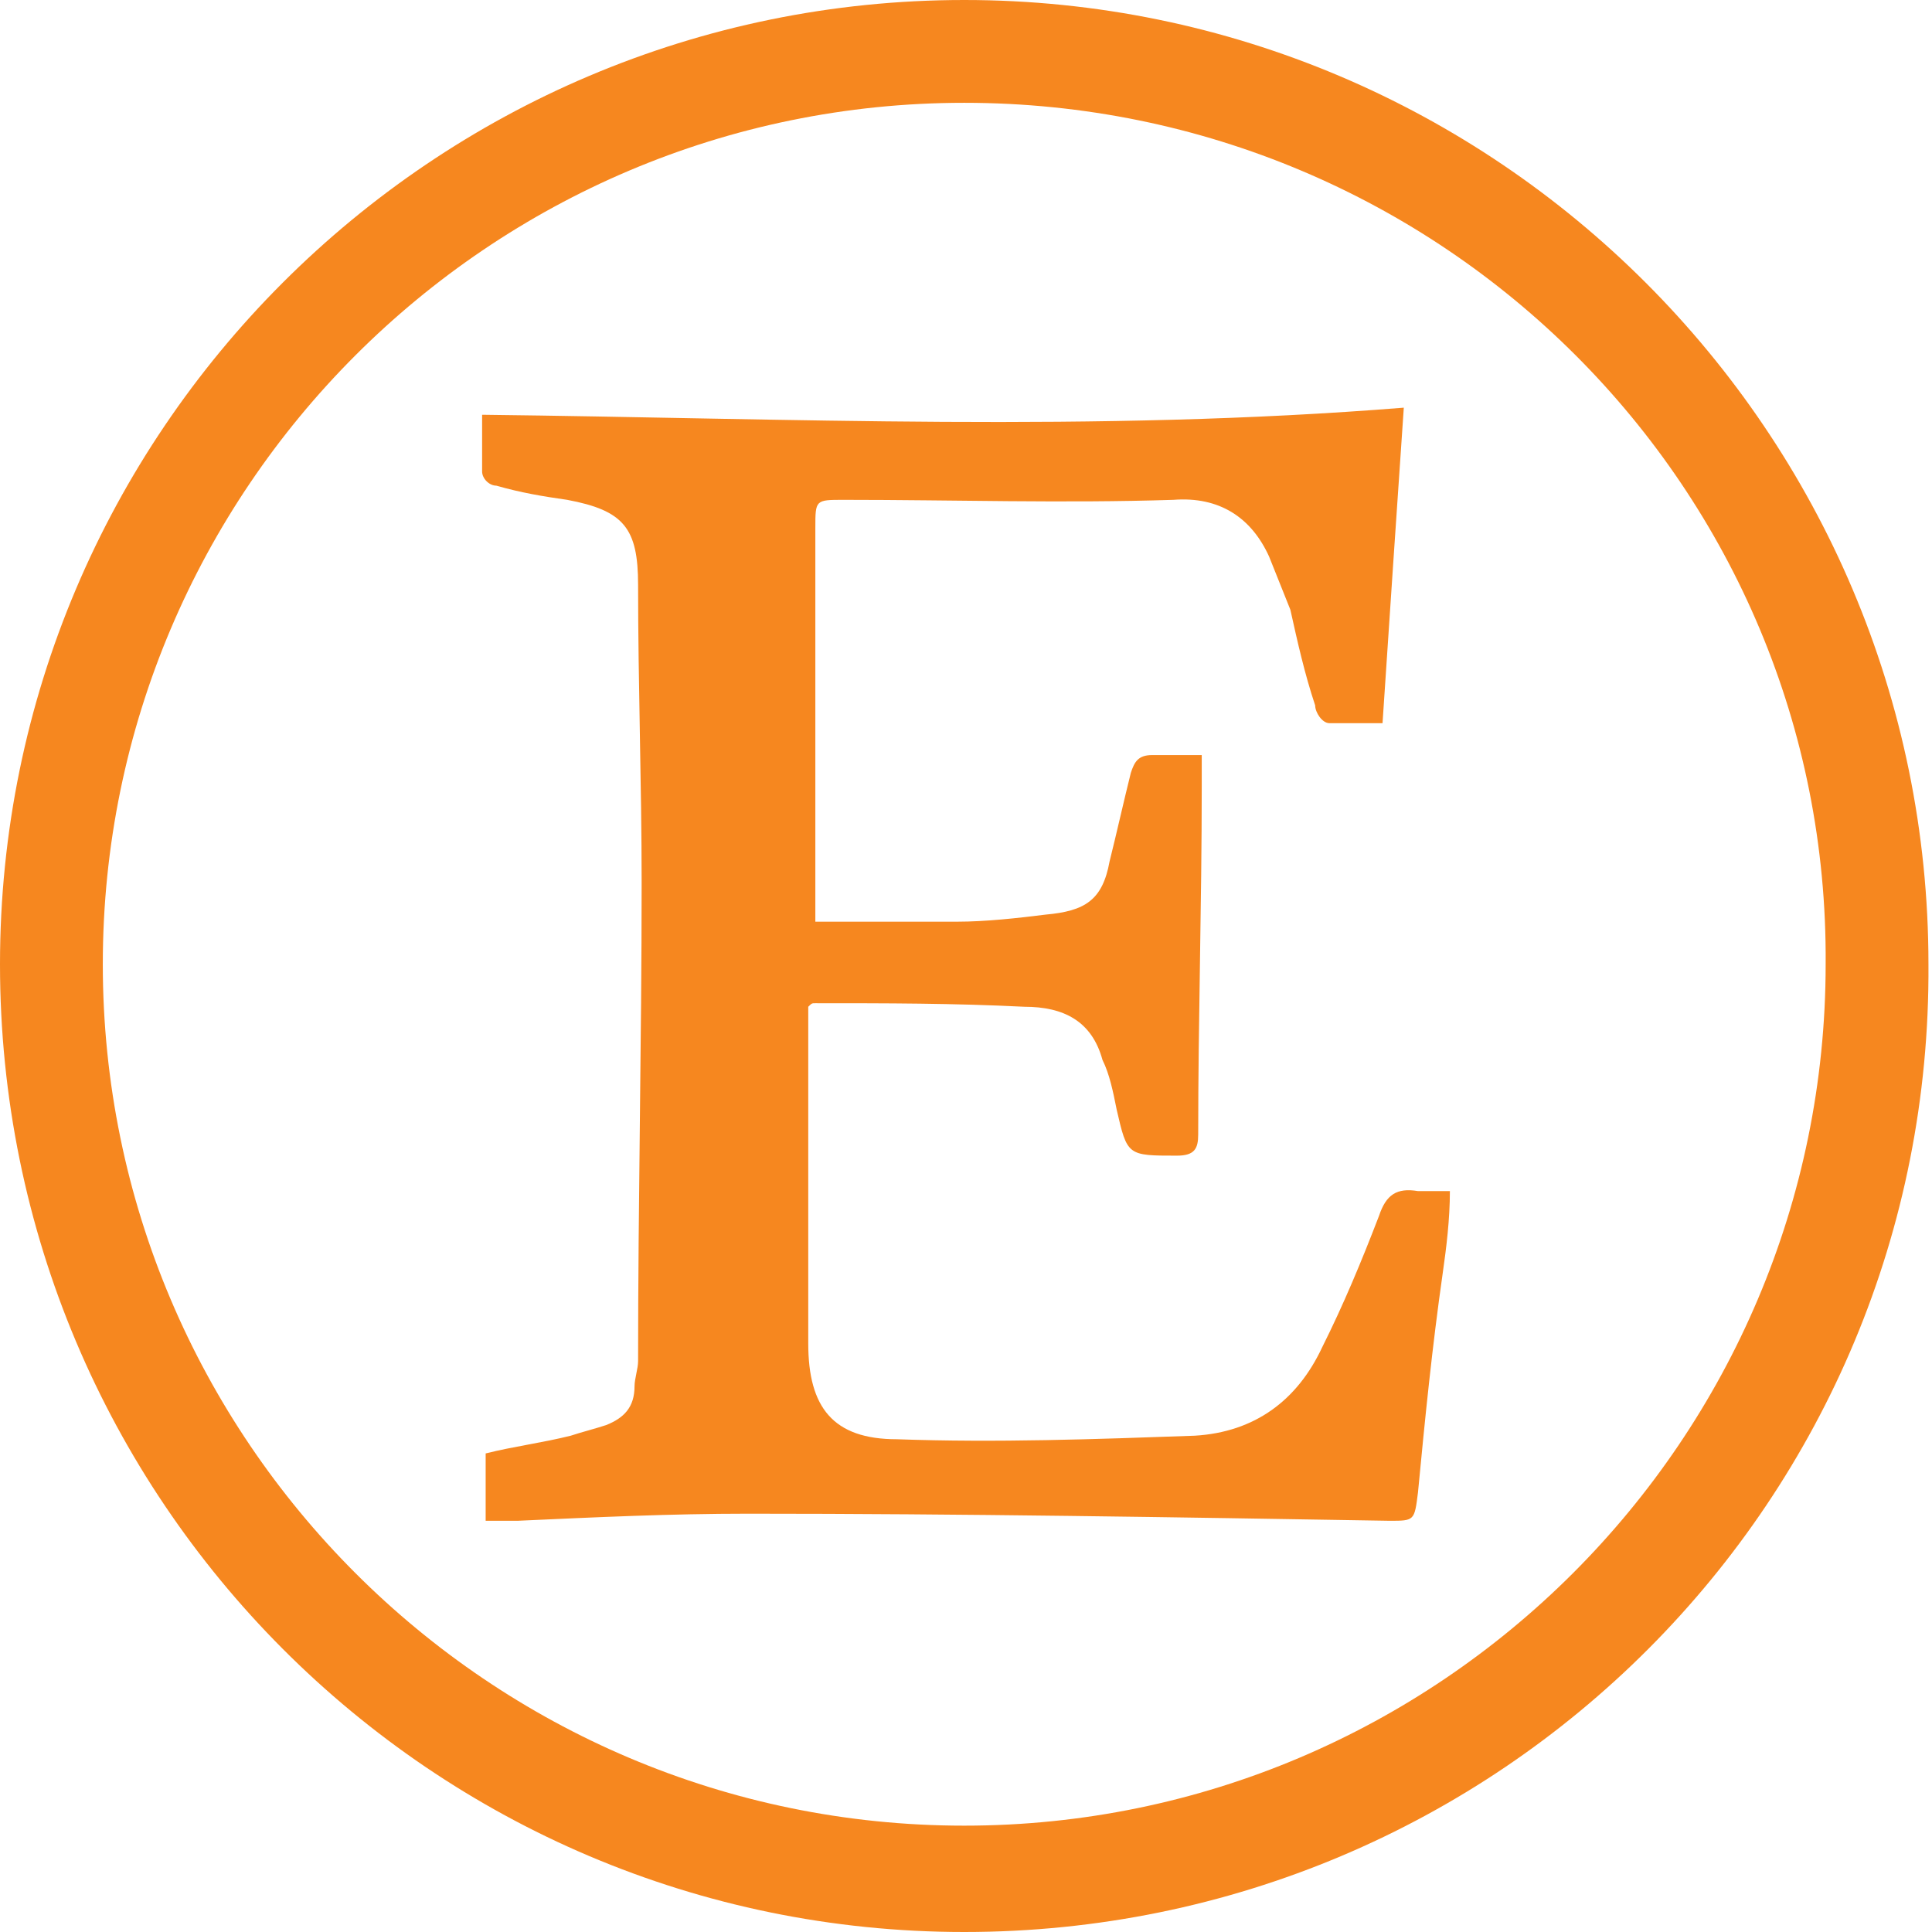 <?xml version="1.0" encoding="utf-8"?>
<!-- Generator: Adobe Illustrator 23.0.1, SVG Export Plug-In . SVG Version: 6.00 Build 0)  -->
<svg version="1.1" id="Layer_1" xmlns="http://www.w3.org/2000/svg" xmlns:xlink="http://www.w3.org/1999/xlink" x="0px" y="0px"
	 viewBox="0 0 54.5 54.5" style="enable-background:new 0 0 54.5 54.5;" xml:space="preserve">
<style type="text/css">
	.st0{fill:#235A9C;}
	.st1{fill-rule:evenodd;clip-rule:evenodd;fill:#235A9C;}
	.st2{fill:url(#SVGID_1_);}
	.st3{fill:#4172B7;}
	.st4{fill:#F6871F;}
</style>
<g>
	<path class="st4" d="M40.7,35.9c-0.3,2.1-0.5,4.1-0.7,6.2c-0.1,0.8-0.1,0.8-0.8,0.8c-6-0.1-12.1-0.2-18.1-0.2
		c-2.2,0-4.3,0.1-6.5,0.2c-0.3,0-0.6,0-0.9,0c0-0.6,0-1.2,0-1.9c0.8-0.2,1.6-0.3,2.4-0.5c0.3-0.1,0.7-0.2,1-0.3
		c0.5-0.2,0.8-0.5,0.8-1.1c0-0.2,0.1-0.5,0.1-0.7c0-4.5,0.1-9,0.1-13.5c0-2.8-0.1-5.6-0.1-8.4c0-1.6-0.4-2.1-2-2.4
		c-0.7-0.1-1.3-0.2-2-0.4c-0.2,0-0.4-0.2-0.4-0.4c0-0.5,0-1,0-1.6c8.7,0.1,17.3,0.5,26-0.2c-0.2,2.9-0.4,5.9-0.6,8.9
		c-0.5,0-1,0-1.5,0c-0.2,0-0.4-0.3-0.4-0.5c-0.3-0.9-0.5-1.8-0.7-2.7c-0.2-0.5-0.4-1-0.6-1.5c-0.5-1.1-1.4-1.7-2.7-1.6
		c-3.1,0.1-6.2,0-9.3,0c-0.8,0-0.8,0-0.8,0.8c0,3.5,0,7,0,10.5c0,0.2,0,0.4,0,0.6c1.4,0,2.7,0,4,0c0.8,0,1.7-0.1,2.5-0.2
		c1.1-0.1,1.6-0.4,1.8-1.5c0.2-0.8,0.4-1.7,0.6-2.5c0.1-0.3,0.2-0.5,0.6-0.5c0.5,0,0.9,0,1.4,0c0,0.3,0,0.6,0,0.9
		c0,3.3-0.1,6.6-0.1,9.8c0,0.4-0.1,0.6-0.6,0.6c-1.4,0-1.4,0-1.7-1.3c-0.1-0.5-0.2-1-0.4-1.4c-0.3-1.1-1.1-1.5-2.2-1.5
		c-2-0.1-3.9-0.1-5.9-0.1c-0.1,0-0.1,0-0.2,0.1c0,0.2,0,0.4,0,0.7c0,2.9,0,5.8,0,8.8c0,1.8,0.7,2.7,2.5,2.7c2.8,0.1,5.6,0,8.4-0.1
		c1.7-0.1,2.9-1,3.6-2.5c0.6-1.2,1.1-2.4,1.6-3.7c0.2-0.6,0.5-0.8,1.1-0.7c0.3,0,0.5,0,0.9,0C40.9,34.4,40.8,35.2,40.7,35.9z"/>
	<g>
		<g>
			<path class="st4" d="M27.2,54.5C12.2,54.5,0,42.3,0,27.2C0,12.2,12.2,0,27.2,0c15,0,27.2,12.2,27.2,27.2
				C54.5,42.3,42.3,54.5,27.2,54.5z M27.2,2.9C13.8,2.9,2.9,13.8,2.9,27.2c0,13.4,10.9,24.3,24.3,24.3c13.4,0,24.3-10.9,24.3-24.3
				C51.6,13.8,40.7,2.9,27.2,2.9z"/>
		</g>
	</g>
</g>
</svg>
